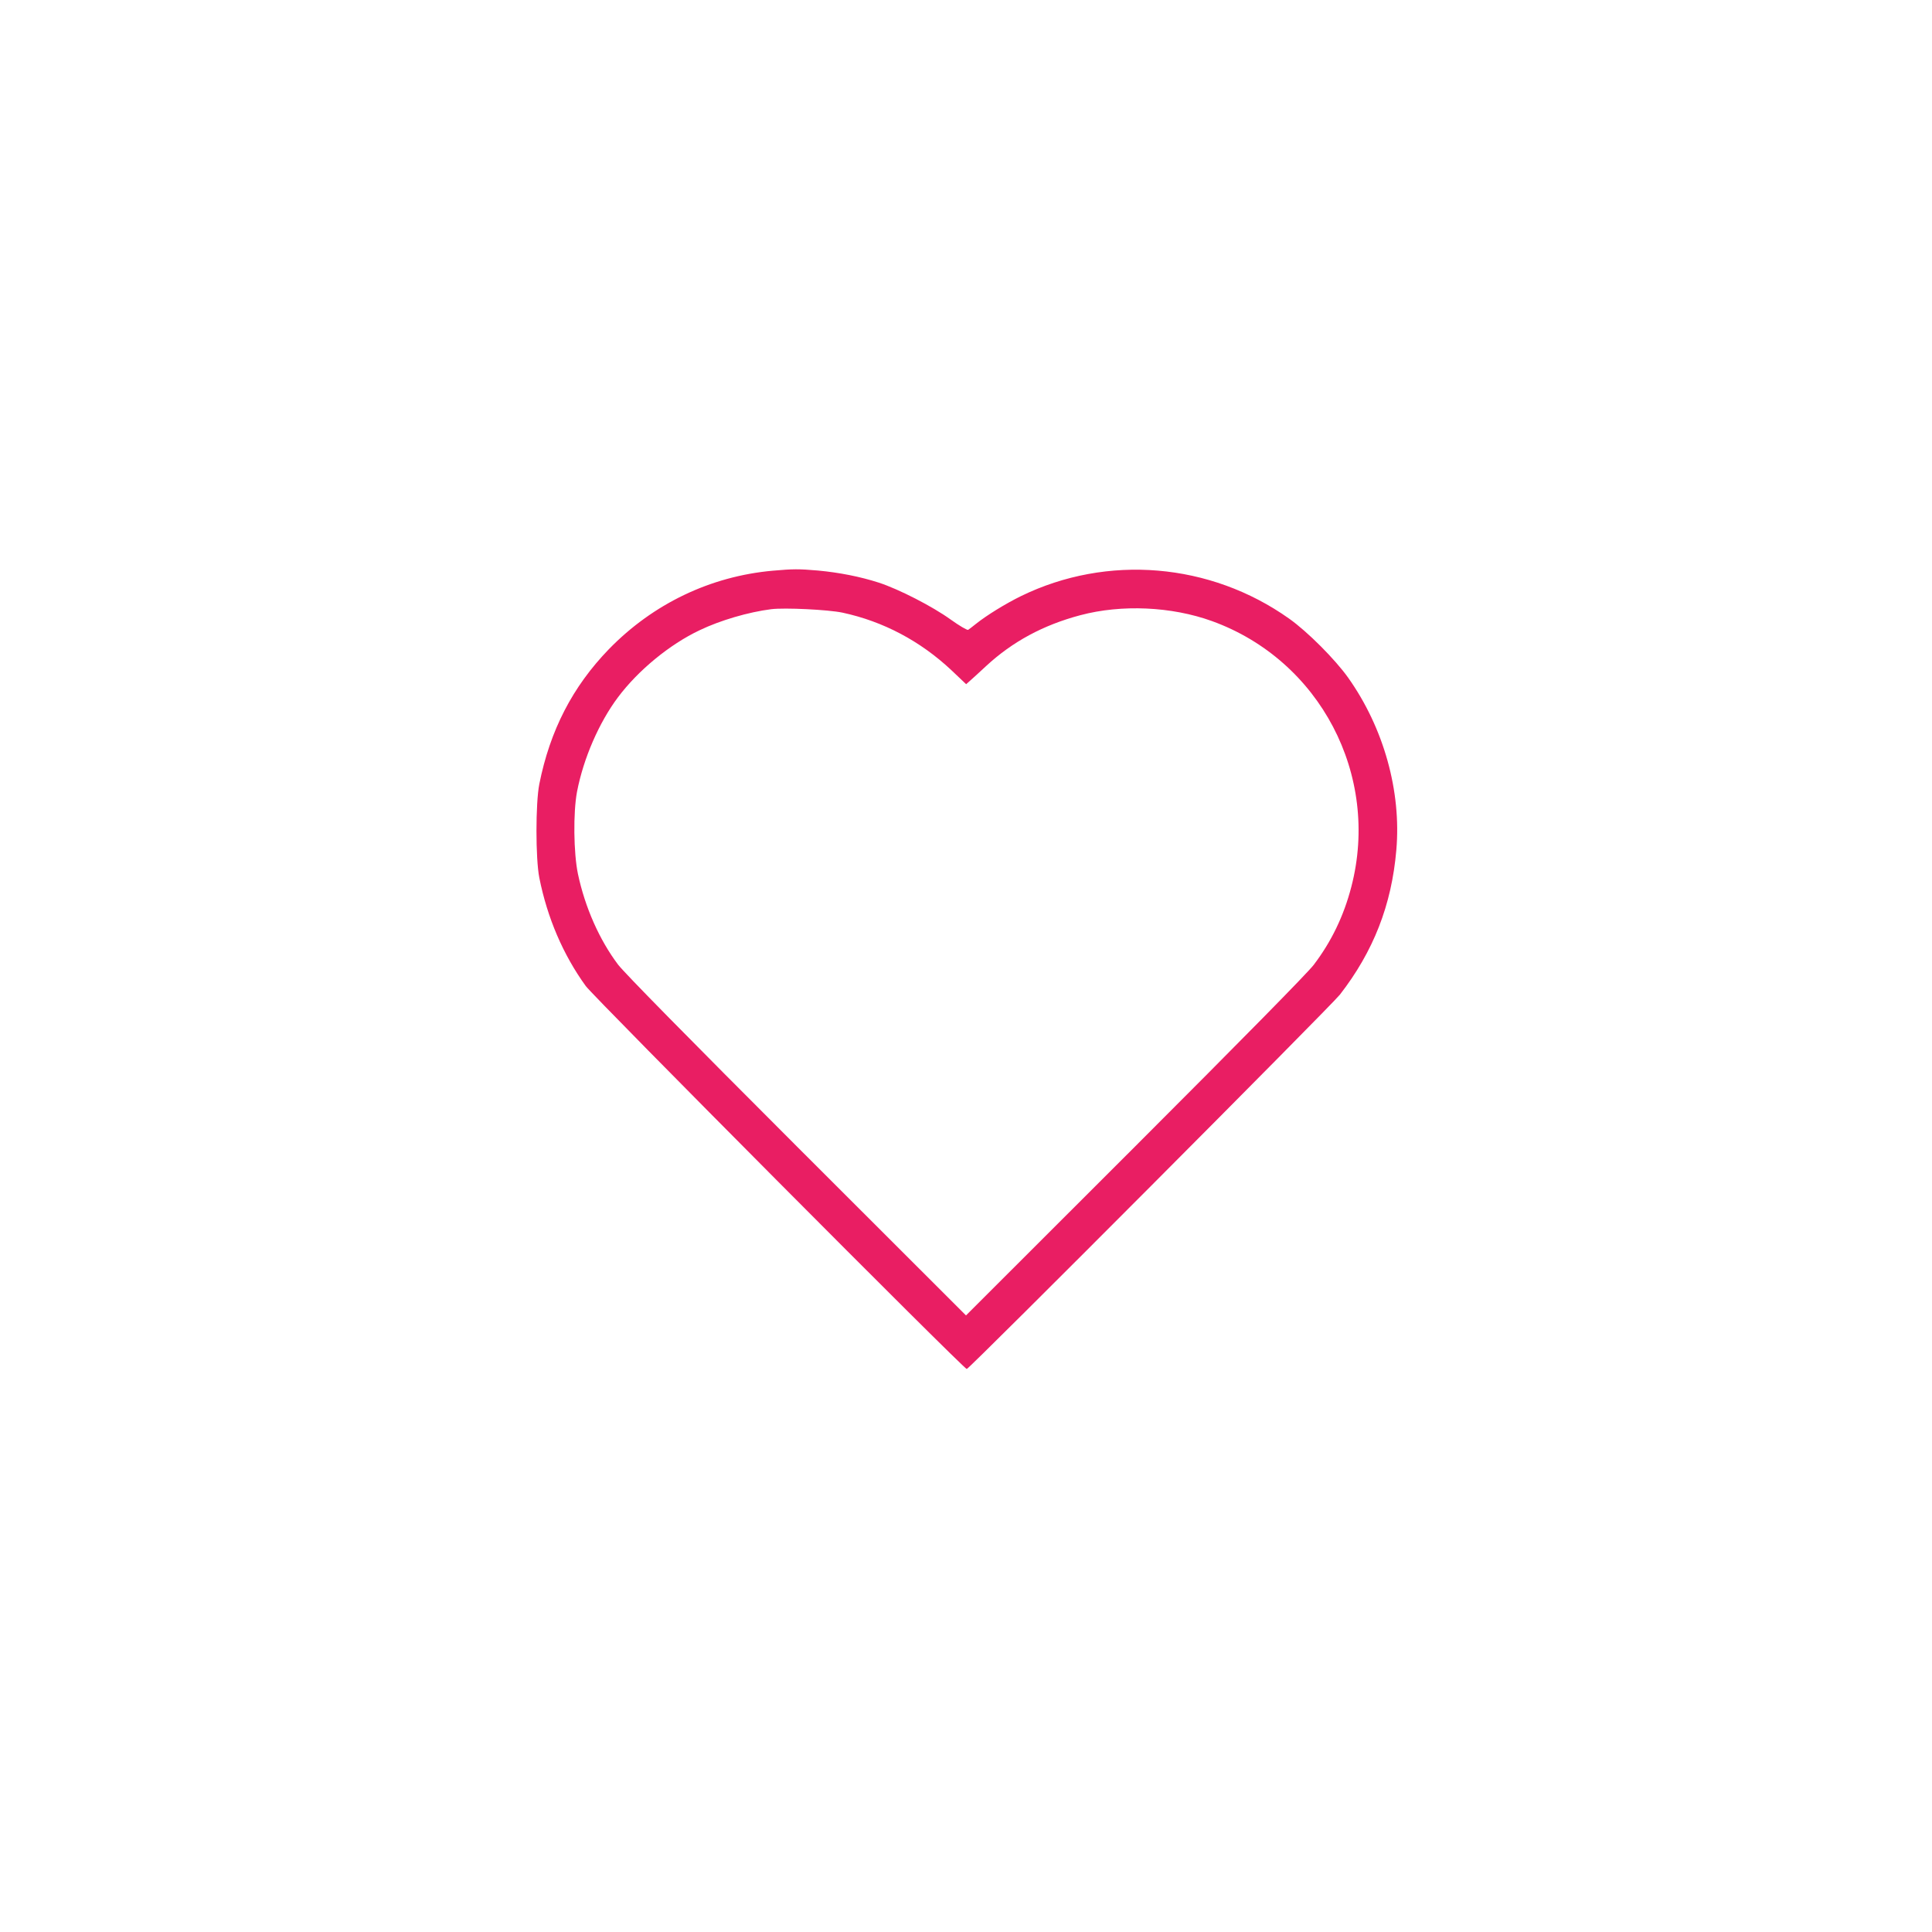 <?xml version="1.0" standalone="no"?>
<!DOCTYPE svg PUBLIC "-//W3C//DTD SVG 20010904//EN"
 "http://www.w3.org/TR/2001/REC-SVG-20010904/DTD/svg10.dtd">
<svg version="1.0" xmlns="http://www.w3.org/2000/svg"
 width="1280pt" height="1280pt" viewBox="0 0 1280 1280"
 preserveAspectRatio="xMidYMid meet">
<g transform="translate(0,1280) scale(0.1,-0.1)"
fill="#e91e63" stroke="none">
<path d="M5120 9019 c-413 -37 -793 -219 -1086 -520 -241 -249 -390 -538 -461
-894 -25 -128 -25 -492 0 -620 53 -266 158 -511 308 -718 54 -74 2504 -2537
2524 -2537 16 0 2415 2407 2472 2480 222 286 343 594 374 958 34 389 -83 809
-319 1142 -86 121 -270 306 -392 392 -522 370 -1204 427 -1775 149 -102 -50
-229 -128 -300 -185 -22 -18 -45 -35 -51 -39 -6 -3 -58 27 -115 68 -122 88
-345 202 -477 245 -124 40 -263 67 -402 80 -128 11 -164 11 -300 -1z m462
-278 c270 -58 515 -188 721 -381 l98 -93 27 24 c15 13 62 56 105 96 175 162
379 272 624 337 274 73 605 58 873 -39 715 -259 1115 -1021 923 -1760 -50
-193 -132 -363 -249 -517 -39 -52 -476 -496 -1183 -1203 l-1121 -1120 -1121
1120 c-720 720 -1143 1150 -1184 1204 -123 163 -219 379 -266 601 -29 139 -32
408 -6 545 43 222 146 458 271 625 134 179 342 350 540 444 137 66 325 121
476 140 90 11 377 -3 472 -23z"/>
</g>
</svg>
